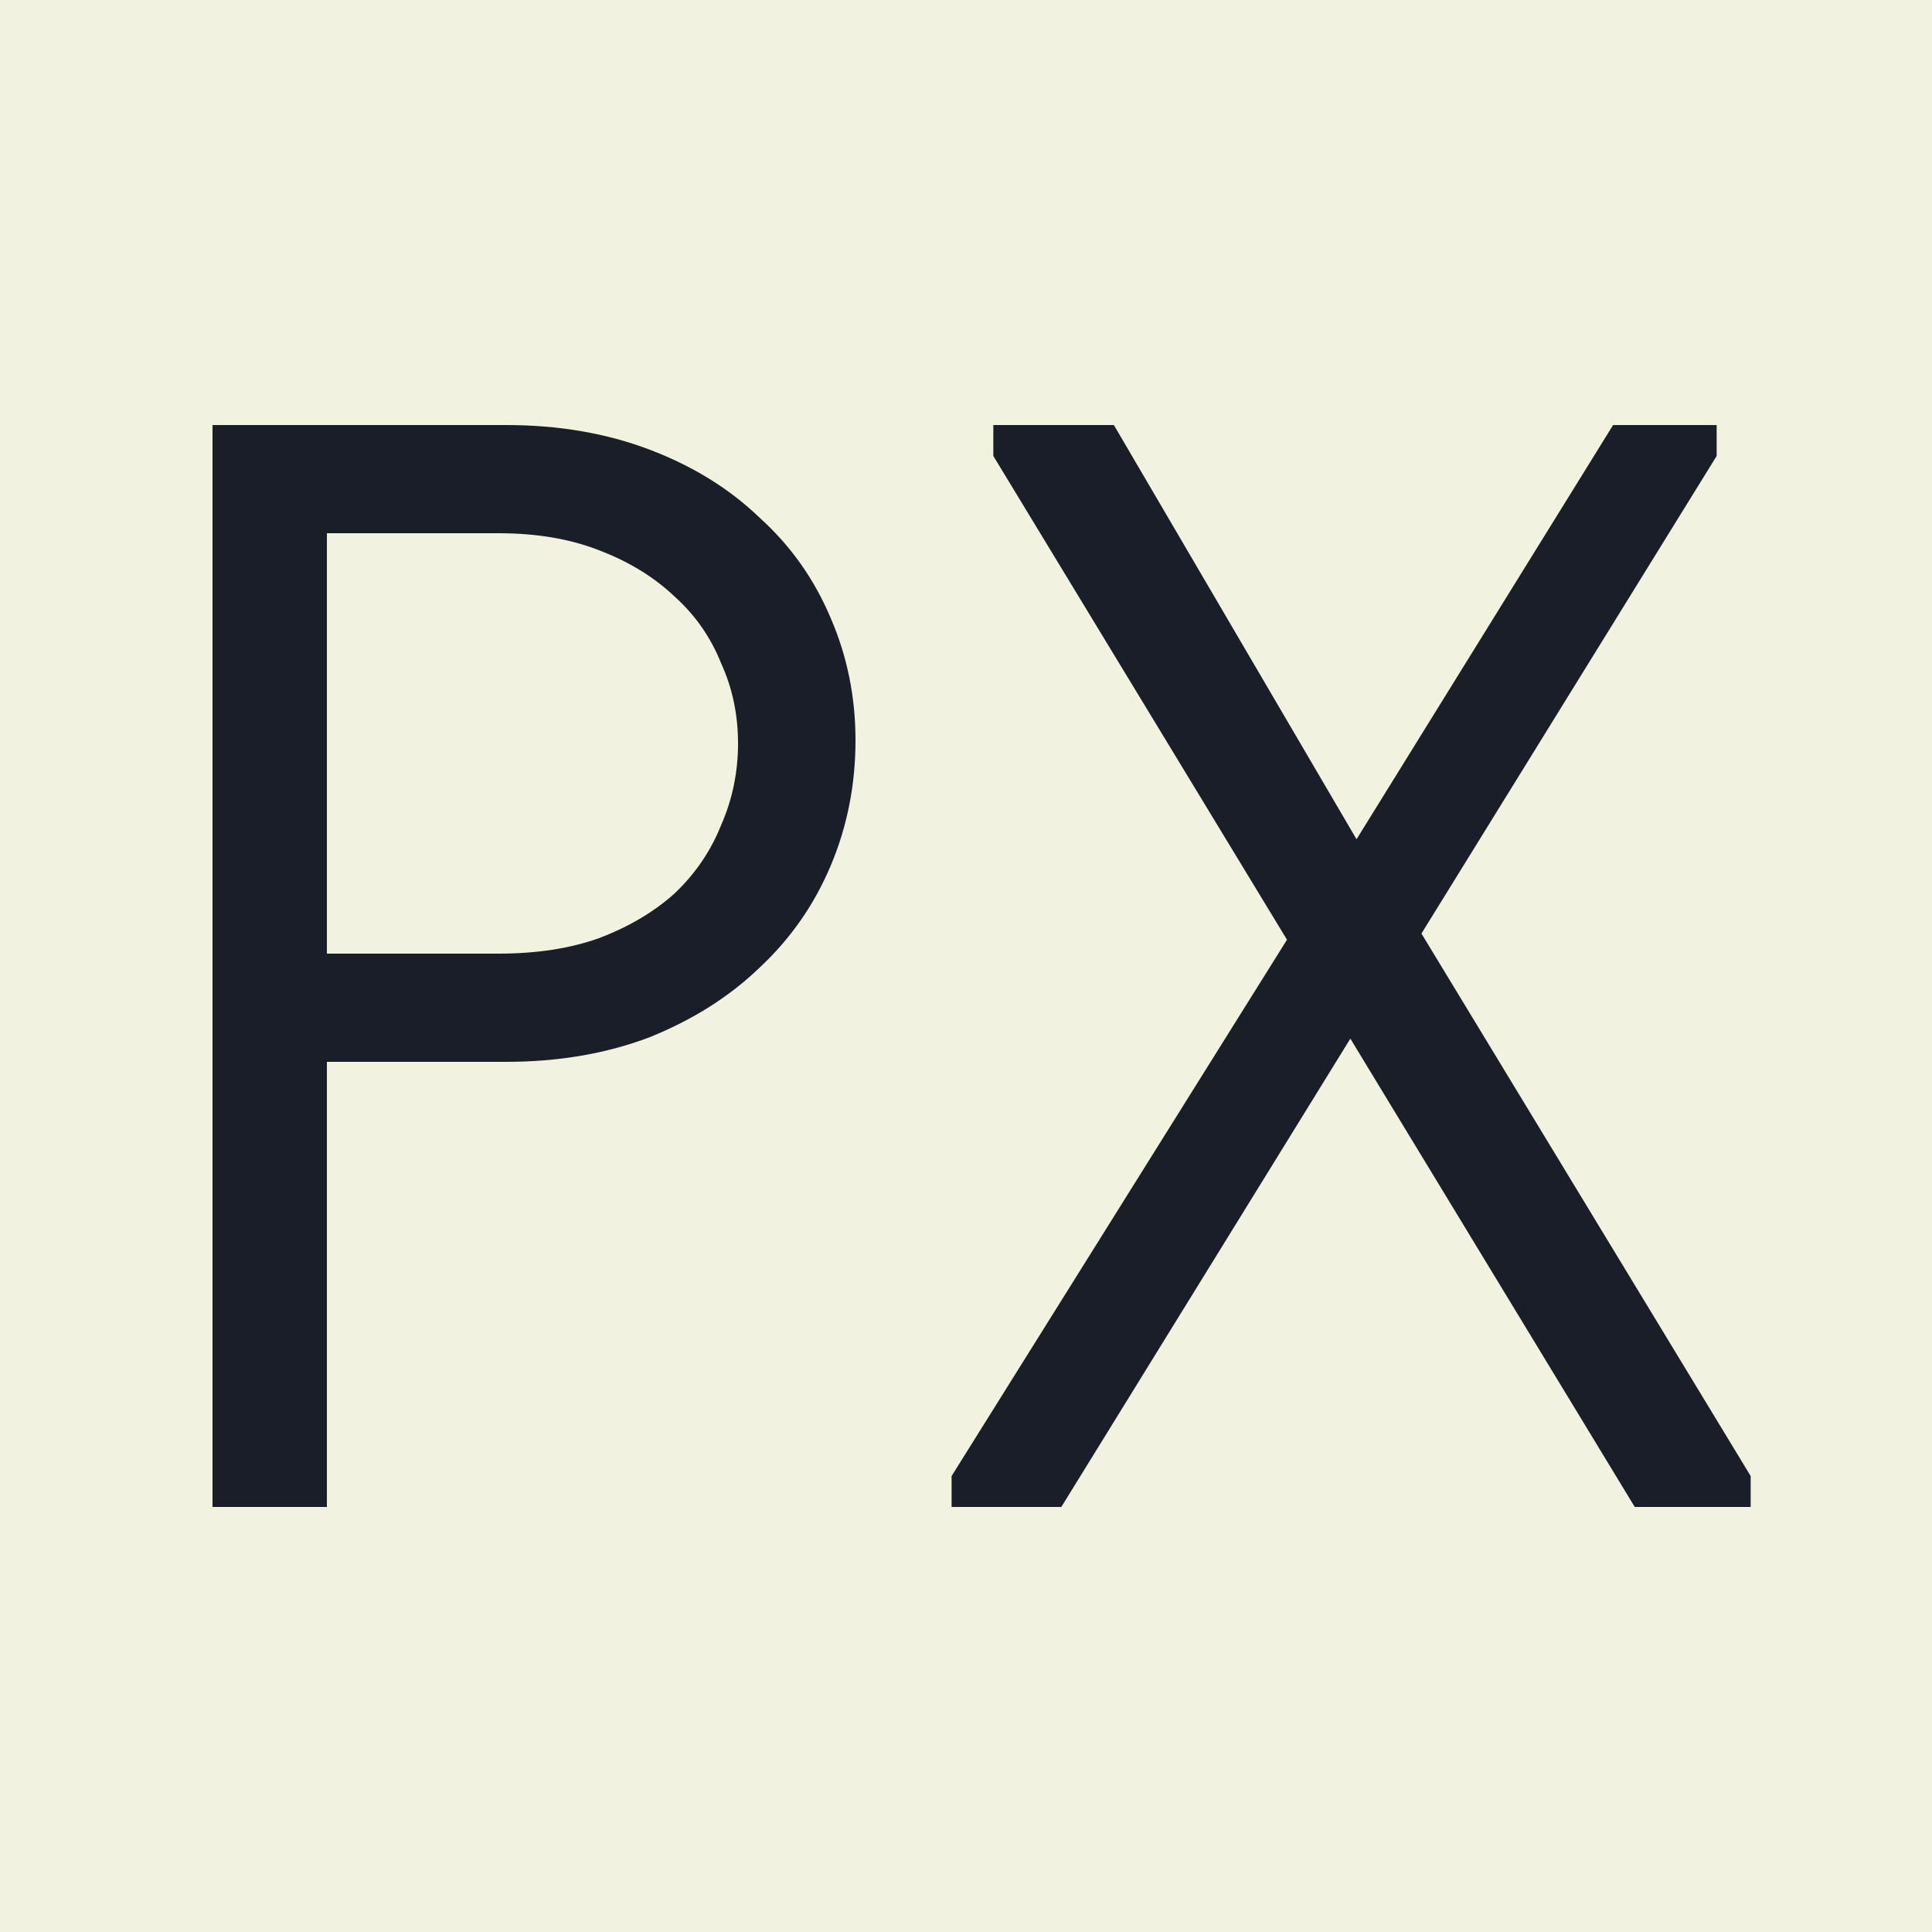 <?xml version="1.0" encoding="UTF-8"?> <svg xmlns="http://www.w3.org/2000/svg" width="500" height="500" viewBox="0 0 500 500" fill="none"><rect width="500" height="500" fill="#F2F2E0"></rect><path d="M131.002 110C144.602 110 157.002 112.133 168.202 116.4C179.402 120.667 188.868 126.533 196.602 134C204.602 141.2 210.735 149.867 215.002 160C219.268 169.867 221.402 180.4 221.402 191.6C221.402 203.067 219.268 213.867 215.002 224C210.735 234.133 204.602 242.933 196.602 250.4C188.868 257.867 179.402 263.867 168.202 268.4C157.002 272.667 144.602 274.8 131.002 274.8H84.602V390H55.002V110H131.002ZM129.002 246.8C138.868 246.8 147.535 245.467 155.002 242.8C162.735 239.867 169.268 236 174.602 231.2C179.935 226.133 183.935 220.267 186.602 213.6C189.535 206.933 191.002 199.867 191.002 192.4C191.002 184.933 189.535 178 186.602 171.6C183.935 164.933 179.935 159.2 174.602 154.4C169.268 149.333 162.735 145.333 155.002 142.4C147.535 139.467 138.868 138 129.002 138H84.602V246.8H129.002ZM246.27 382L333.07 243.2L257.07 118V110H288.27L351.07 217.2L417.47 110H444.27V118L367.87 241.6L453.07 382V390H423.07L349.47 268.8L274.67 390H246.27V382Z" fill="#1A1E29"></path></svg> 